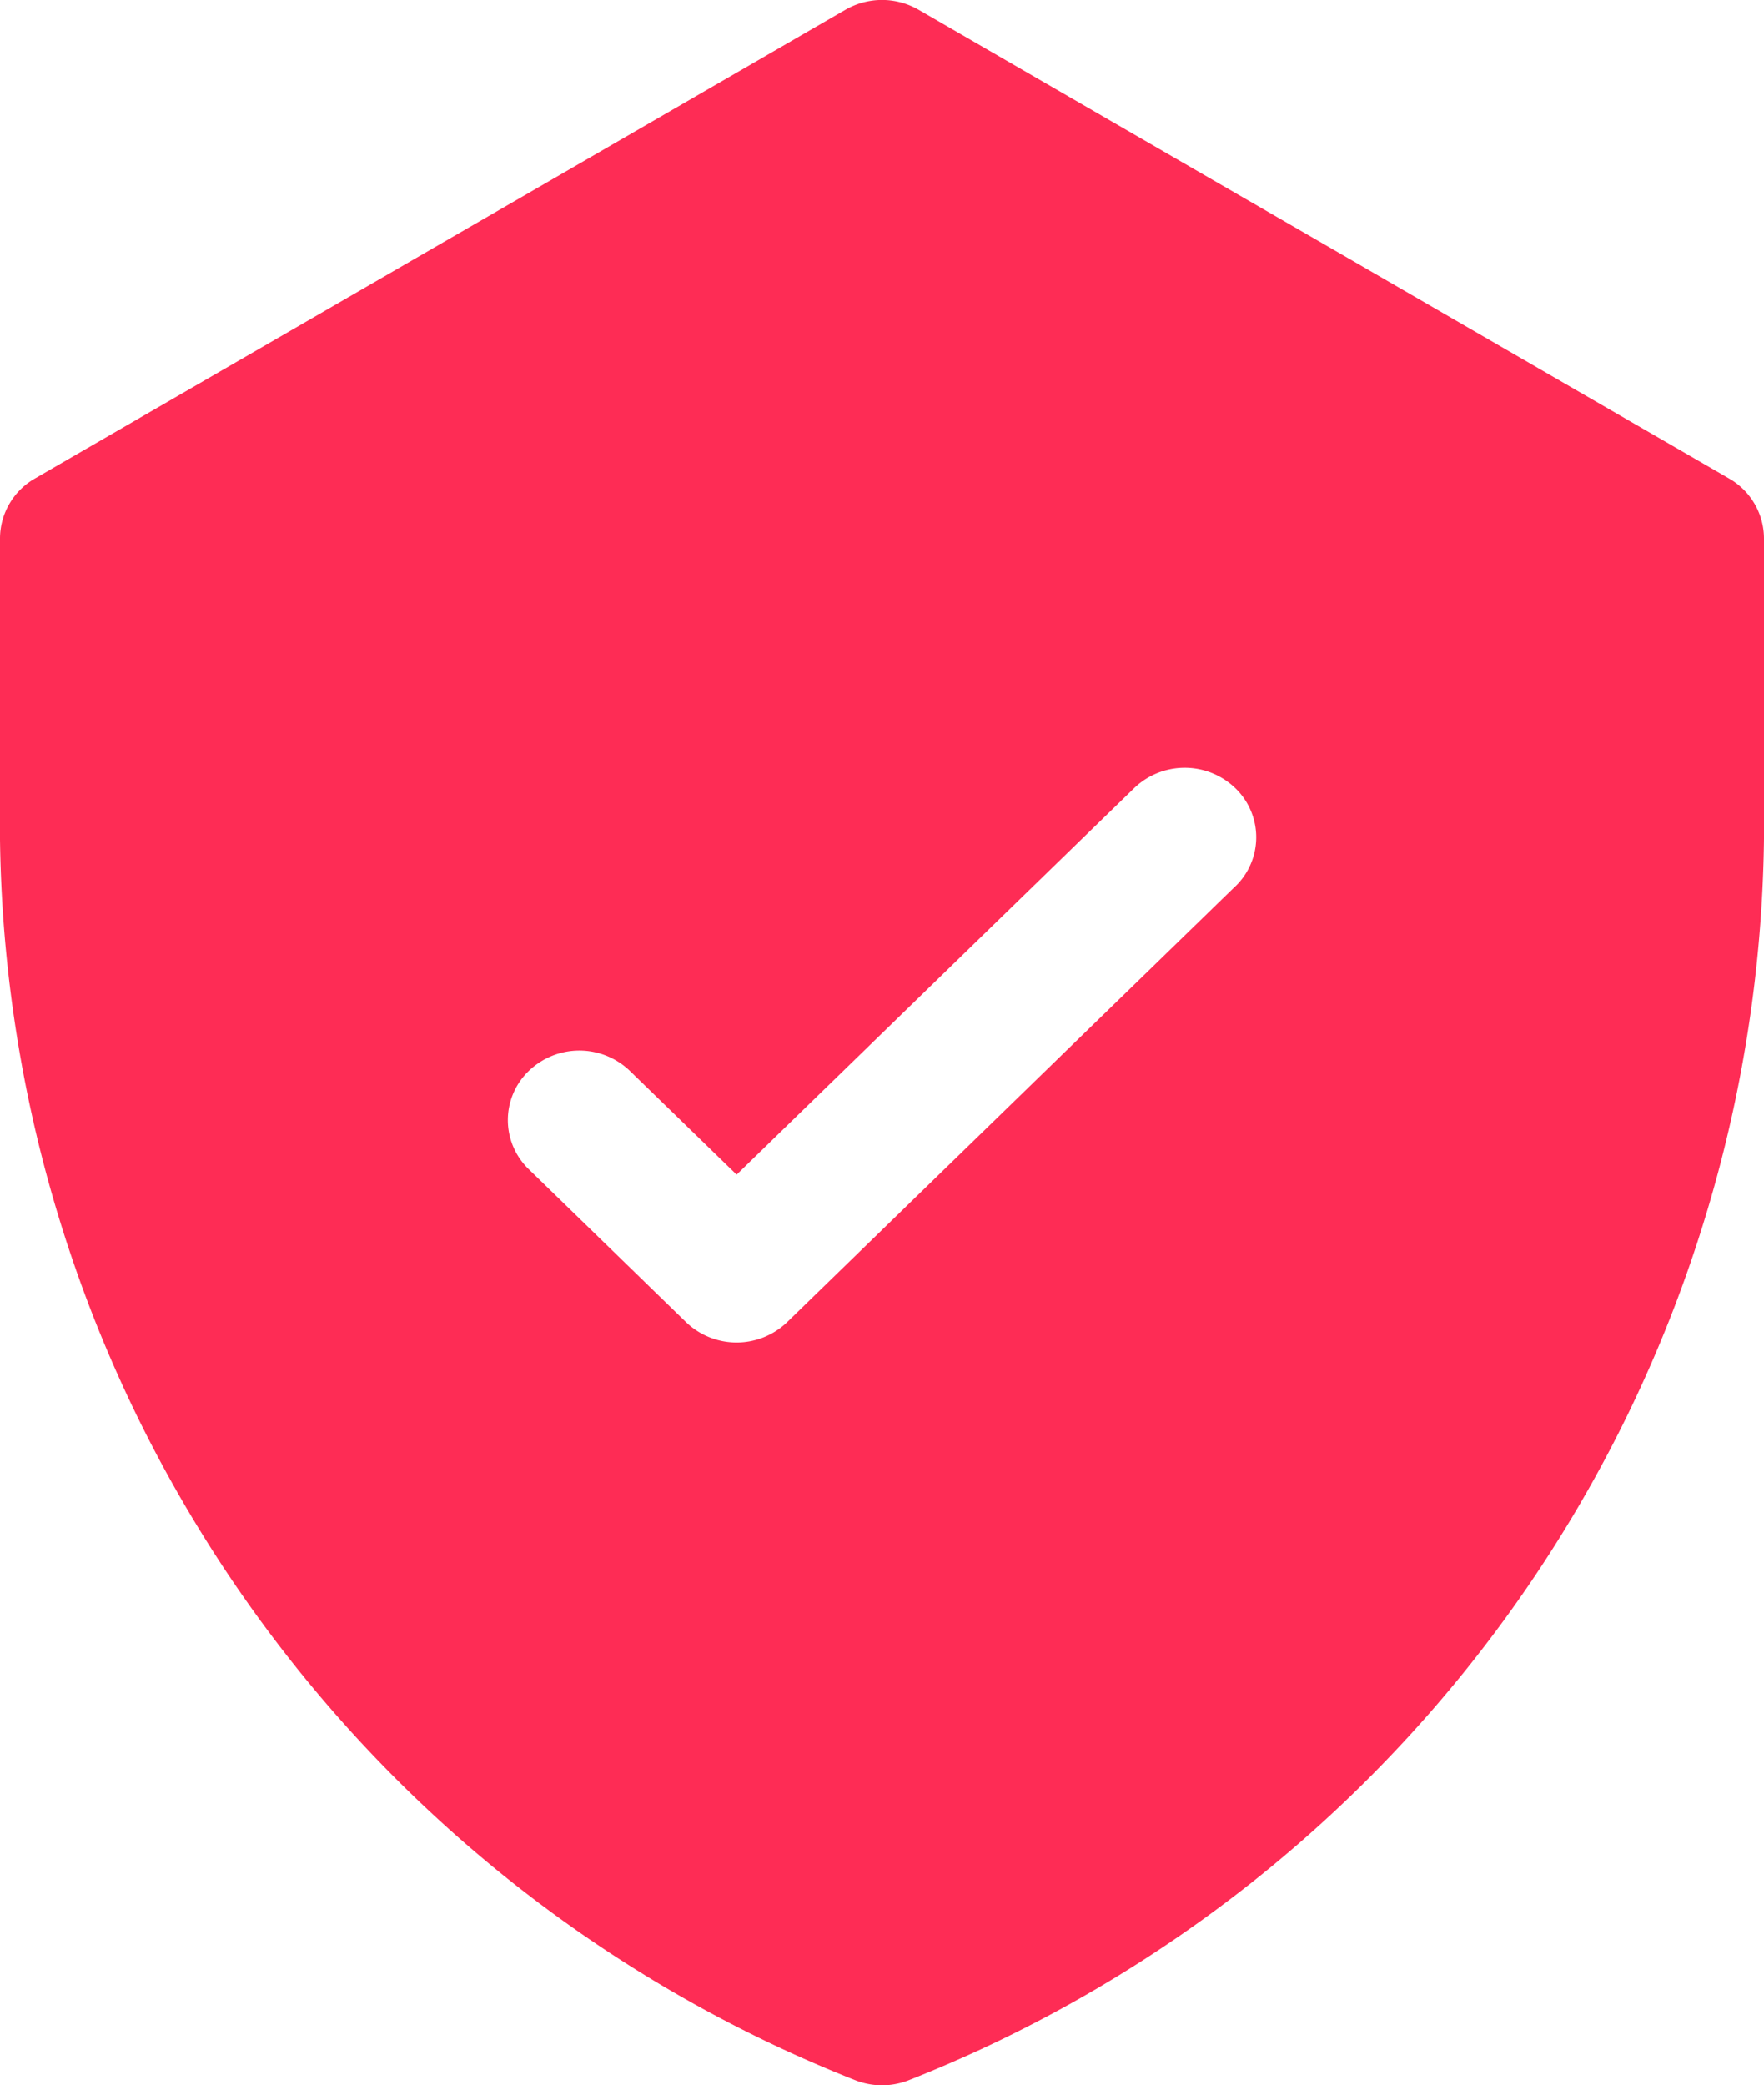 <svg xmlns="http://www.w3.org/2000/svg" width="22" height="25.999" viewBox="0 0 22 25.999">
  <path id="industry_02" d="M21.564,5.967,11.456.122a.914.914,0,0,0-.912,0L.436,5.967A.862.862,0,0,0,0,6.712v3.337A16.86,16.86,0,0,0,10.678,25.942a.916.916,0,0,0,.644,0A16.857,16.857,0,0,0,22,10.049V6.712a.862.862,0,0,0-.436-.745m-6.159,5.086L9.817,16.485a.91.91,0,0,1-1.261,0L6.595,14.579a.85.85,0,0,1,0-1.226.91.91,0,0,1,1.261,0l1.331,1.293,4.958-4.819a.91.91,0,0,1,1.261,0,.85.85,0,0,1,0,1.226" transform="translate(0 -0.001)" fill="#fe2c55"/>
</svg>
